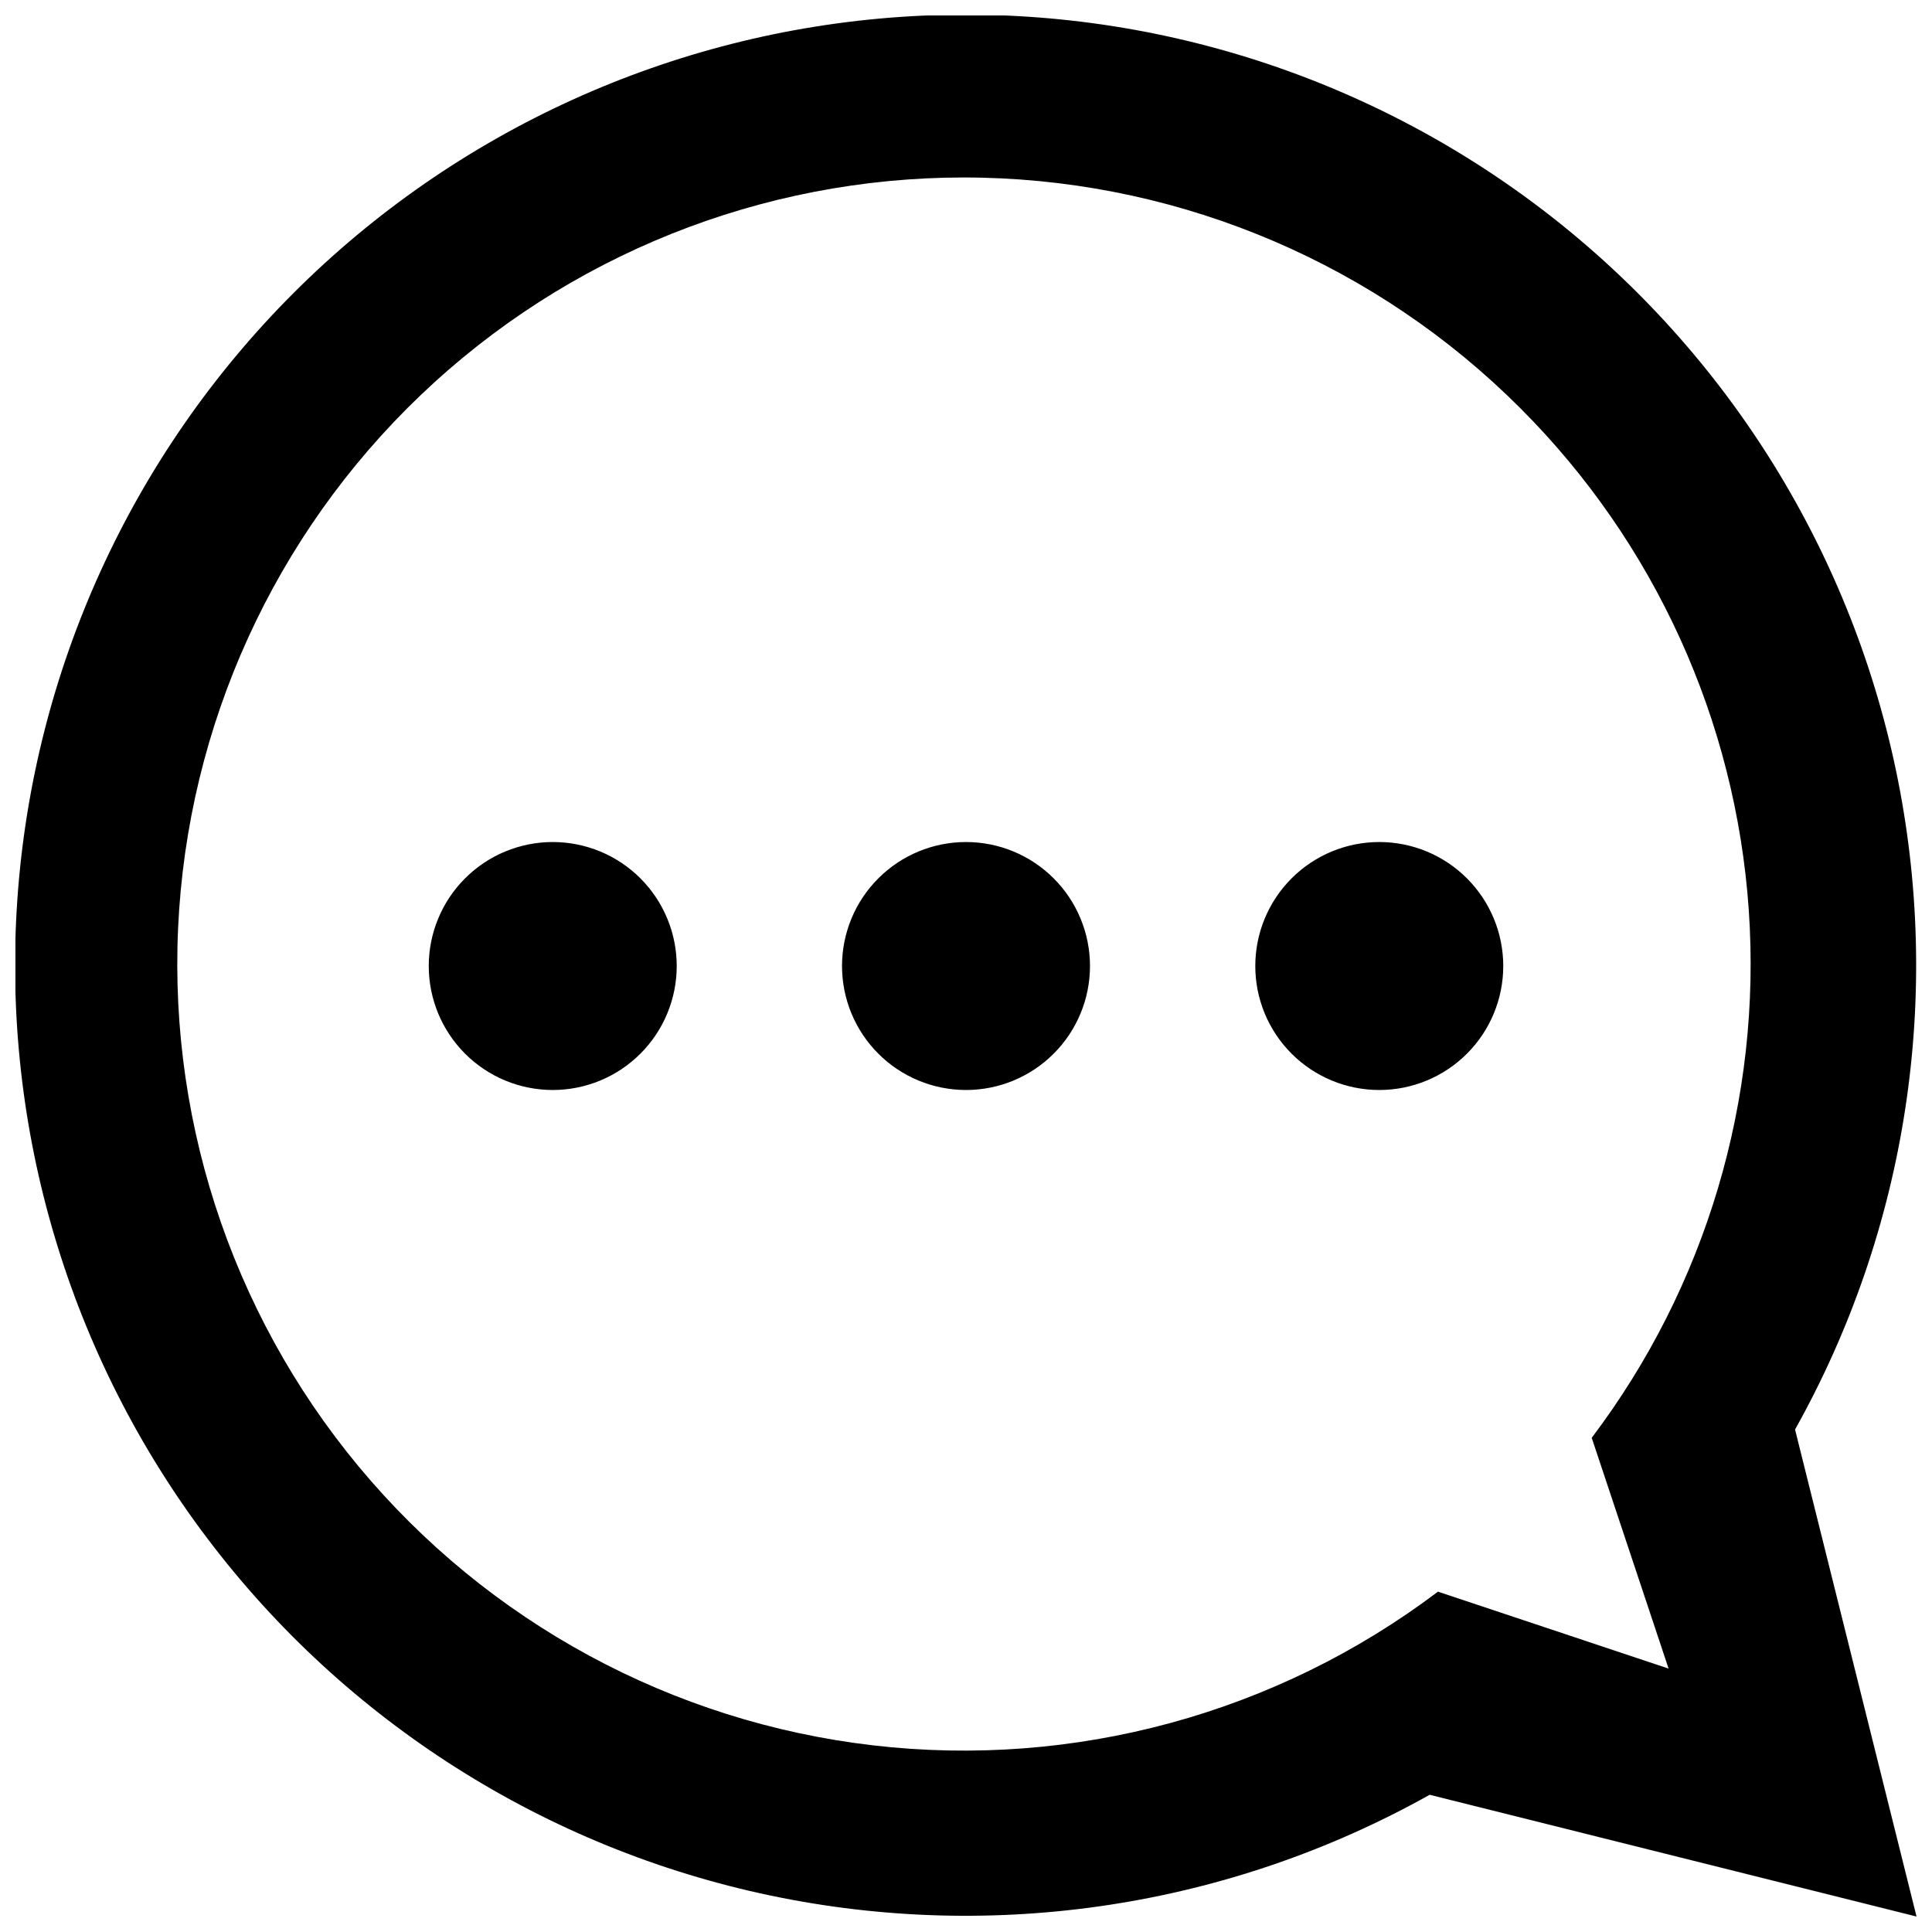 <?xml version="1.0" encoding="UTF-8"?>
<!-- The Best Svg Icon site in the world: iconSvg.co, Visit us! https://iconsvg.co -->
<svg width="800px" height="800px" version="1.1" viewBox="144 144 512 512" xmlns="http://www.w3.org/2000/svg">
 <defs>
  <clipPath id="a">
   <path d="m148.09 148.09h503.81v503.81h-503.81z"/>
  </clipPath>
 </defs>
 <g clip-path="url(#a)">
  <path d="m651.9 651.9-129.02-32.266c-53.078 29.699-115.11 39.188-174.64 26.715-59.531-12.473-112.54-46.062-149.23-94.57-36.699-48.504-54.605-108.65-50.418-169.33s30.191-117.79 73.203-160.8c43.012-43.004 100.13-68.992 160.81-73.168 60.684-4.176 120.82 13.746 169.32 50.453 48.496 36.711 82.074 89.727 94.535 149.26 12.457 59.535 2.957 121.57-26.754 174.64zm-104.92-399.65c-37.883-37.965-88.941-59.871-142.56-61.156s-105.67 18.145-145.32 54.25c-39.66 36.105-63.879 86.105-67.613 139.61-3.738 53.5 13.289 106.39 47.543 147.66s83.098 67.746 136.37 73.926c53.277 6.184 106.88-8.41 149.68-40.738l61.113 20.391-20.371-61.156c30.301-40.09 45.082-89.781 41.621-139.91-3.461-50.133-24.934-97.324-60.457-132.87zm-37.457 180.61c-8.715 0-17.074-3.461-23.234-9.625-6.164-6.16-9.625-14.52-9.625-23.23 0-8.715 3.461-17.074 9.625-23.234 6.16-6.164 14.52-9.625 23.234-9.625 8.715 0 17.07 3.461 23.23 9.625 6.164 6.16 9.625 14.52 9.625 23.234 0 8.711-3.461 17.07-9.625 23.23-6.16 6.164-14.516 9.625-23.23 9.625zm-109.52 0c-8.715 0-17.074-3.461-23.234-9.625-6.164-6.16-9.625-14.52-9.625-23.23 0-8.715 3.461-17.074 9.625-23.234 6.16-6.164 14.52-9.625 23.234-9.625 8.711 0 17.07 3.461 23.23 9.625 6.164 6.16 9.625 14.52 9.625 23.234 0 8.711-3.461 17.07-9.625 23.23-6.16 6.164-14.52 9.625-23.23 9.625zm-109.52 0c-8.715 0-17.074-3.461-23.234-9.625-6.164-6.16-9.625-14.52-9.625-23.23 0-8.715 3.461-17.074 9.625-23.234 6.16-6.164 14.52-9.625 23.234-9.625 8.711 0 17.07 3.461 23.23 9.625 6.164 6.16 9.625 14.52 9.625 23.234 0 8.711-3.461 17.07-9.625 23.23-6.16 6.164-14.52 9.625-23.23 9.625z" fill-rule="evenodd"/>
 </g>
</svg>